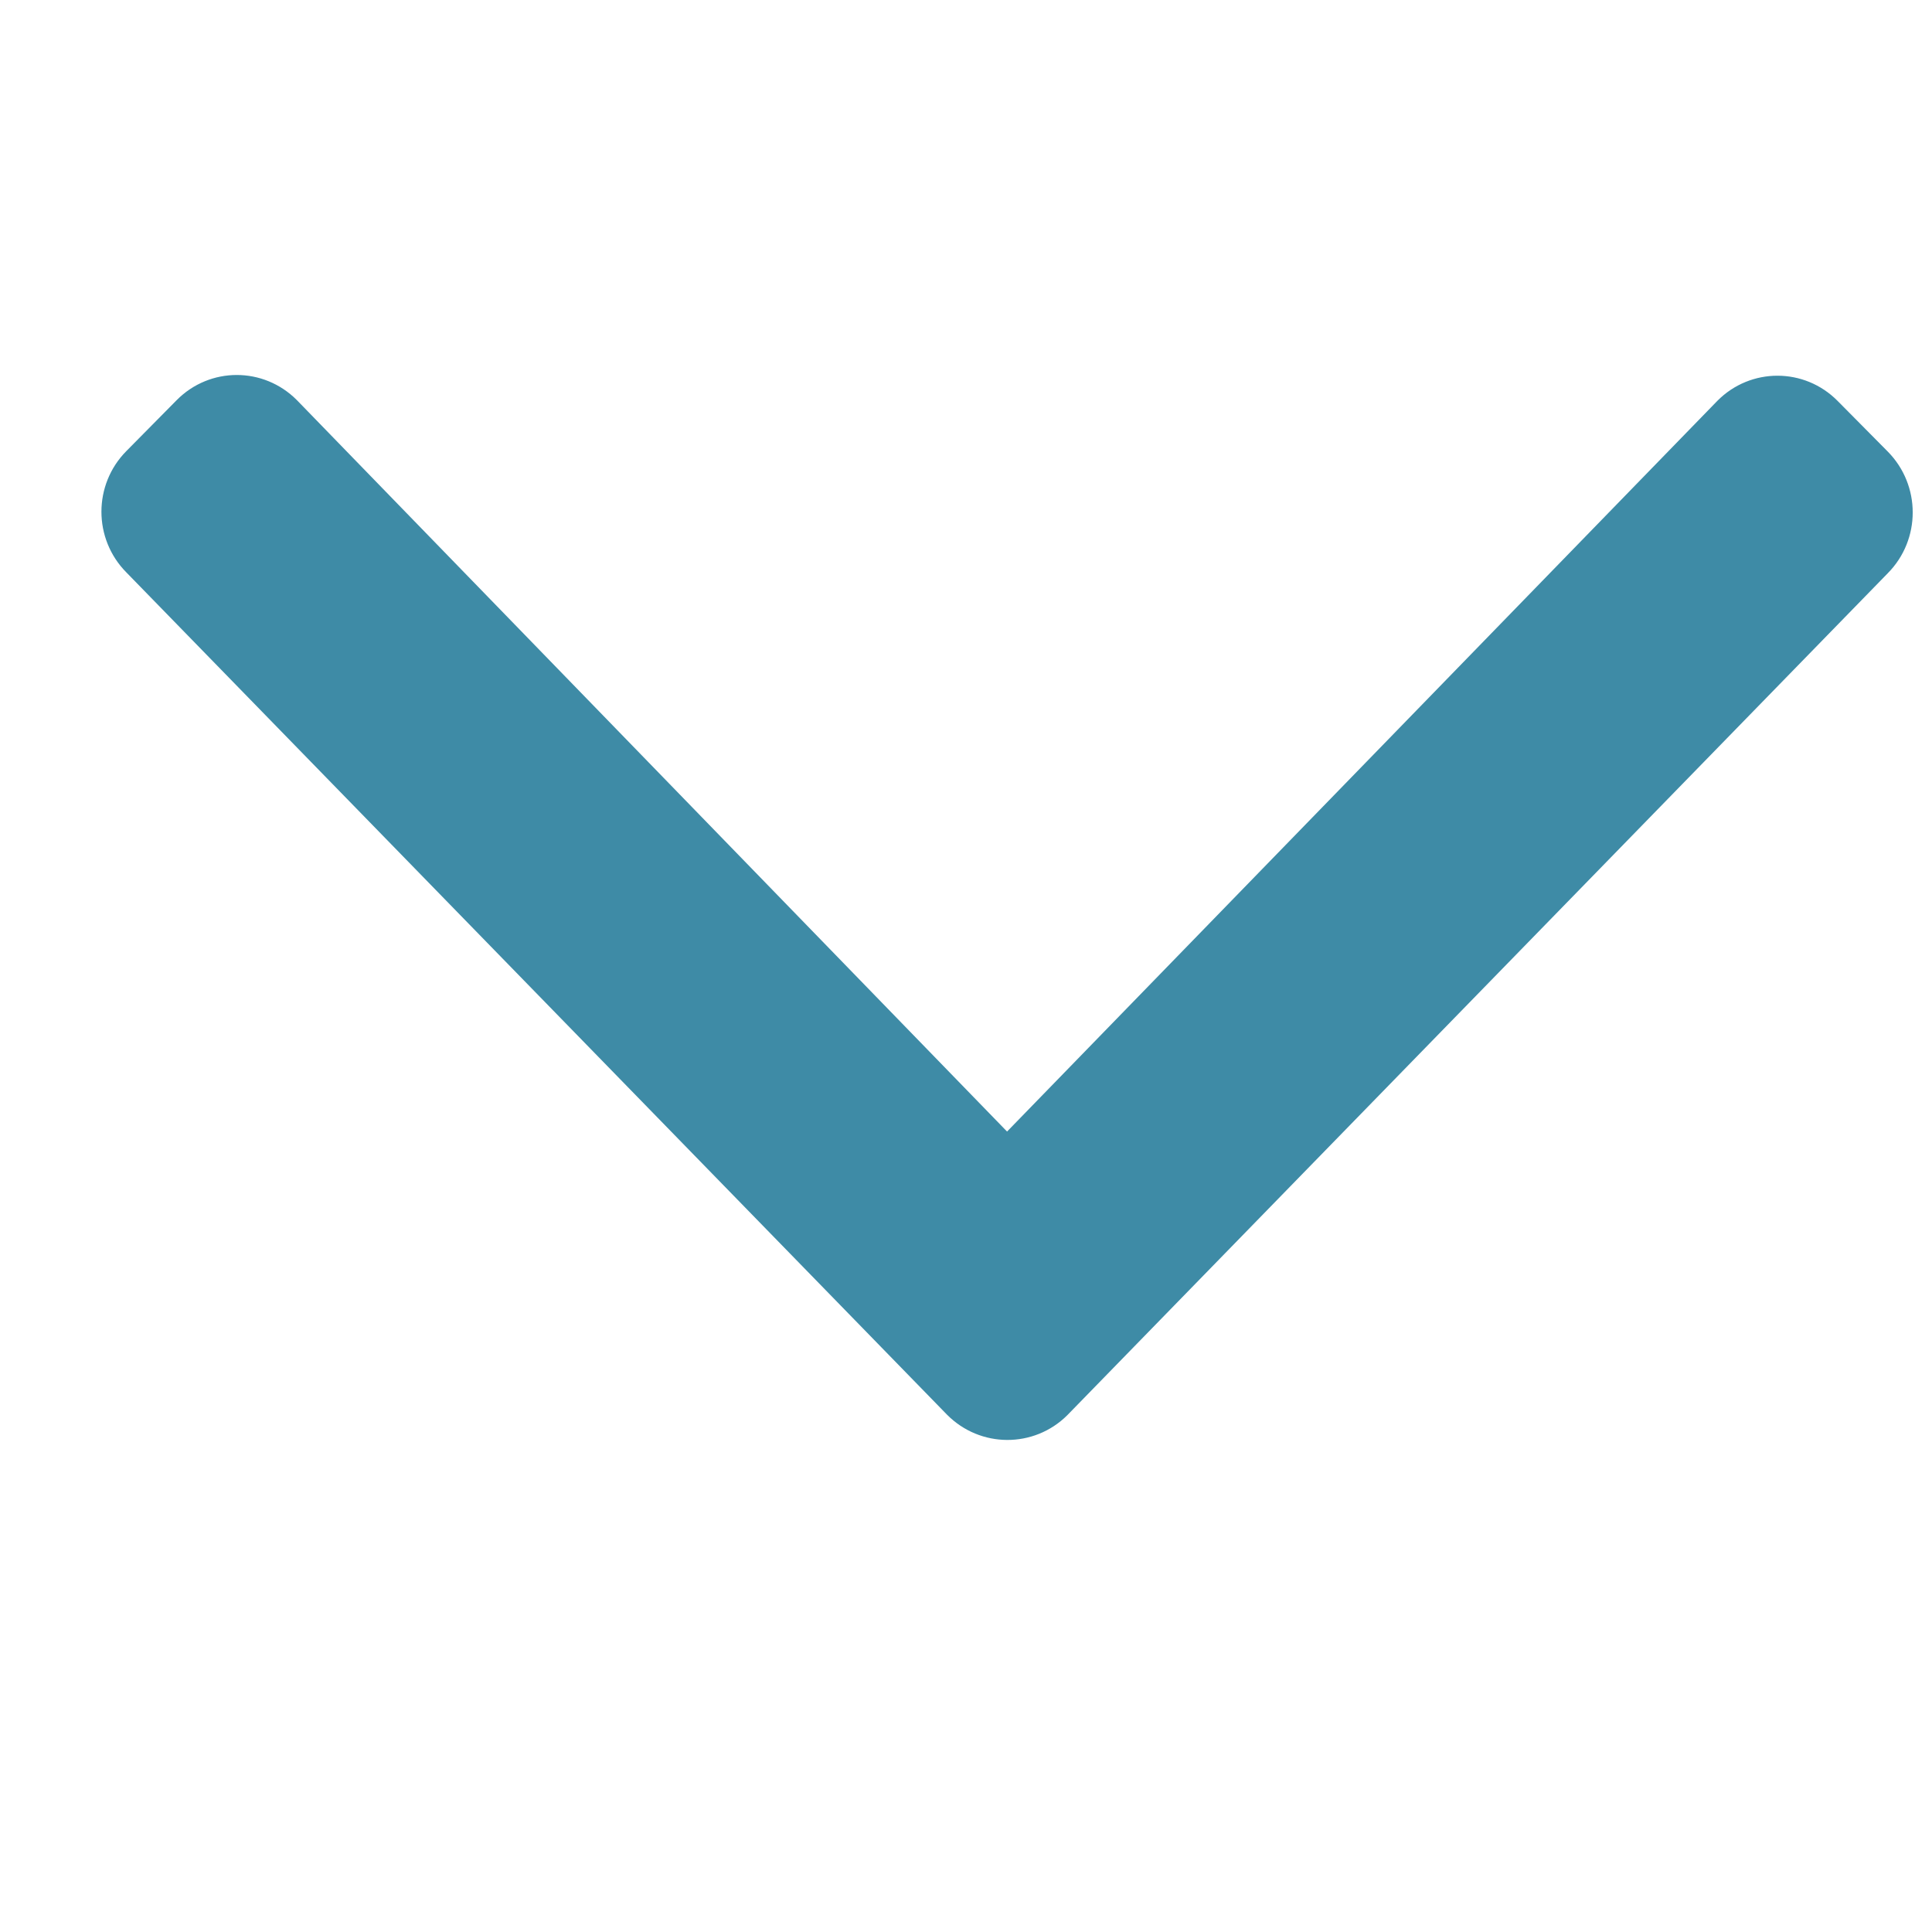 <svg width="16" height="16" viewBox="0 0 16 16" fill="none" xmlns="http://www.w3.org/2000/svg">
<path d="M7.842 11.715L1.047 4.741C0.771 4.463 0.771 4.013 1.047 3.735L1.463 3.314C1.738 3.036 2.183 3.036 2.459 3.314L8.34 9.371L14.222 3.32C14.497 3.042 14.943 3.042 15.218 3.32L15.634 3.74C15.909 4.019 15.909 4.469 15.634 4.747L8.838 11.721C8.563 11.994 8.118 11.994 7.842 11.715Z" fill="#3E8BA6"/>
</svg>
